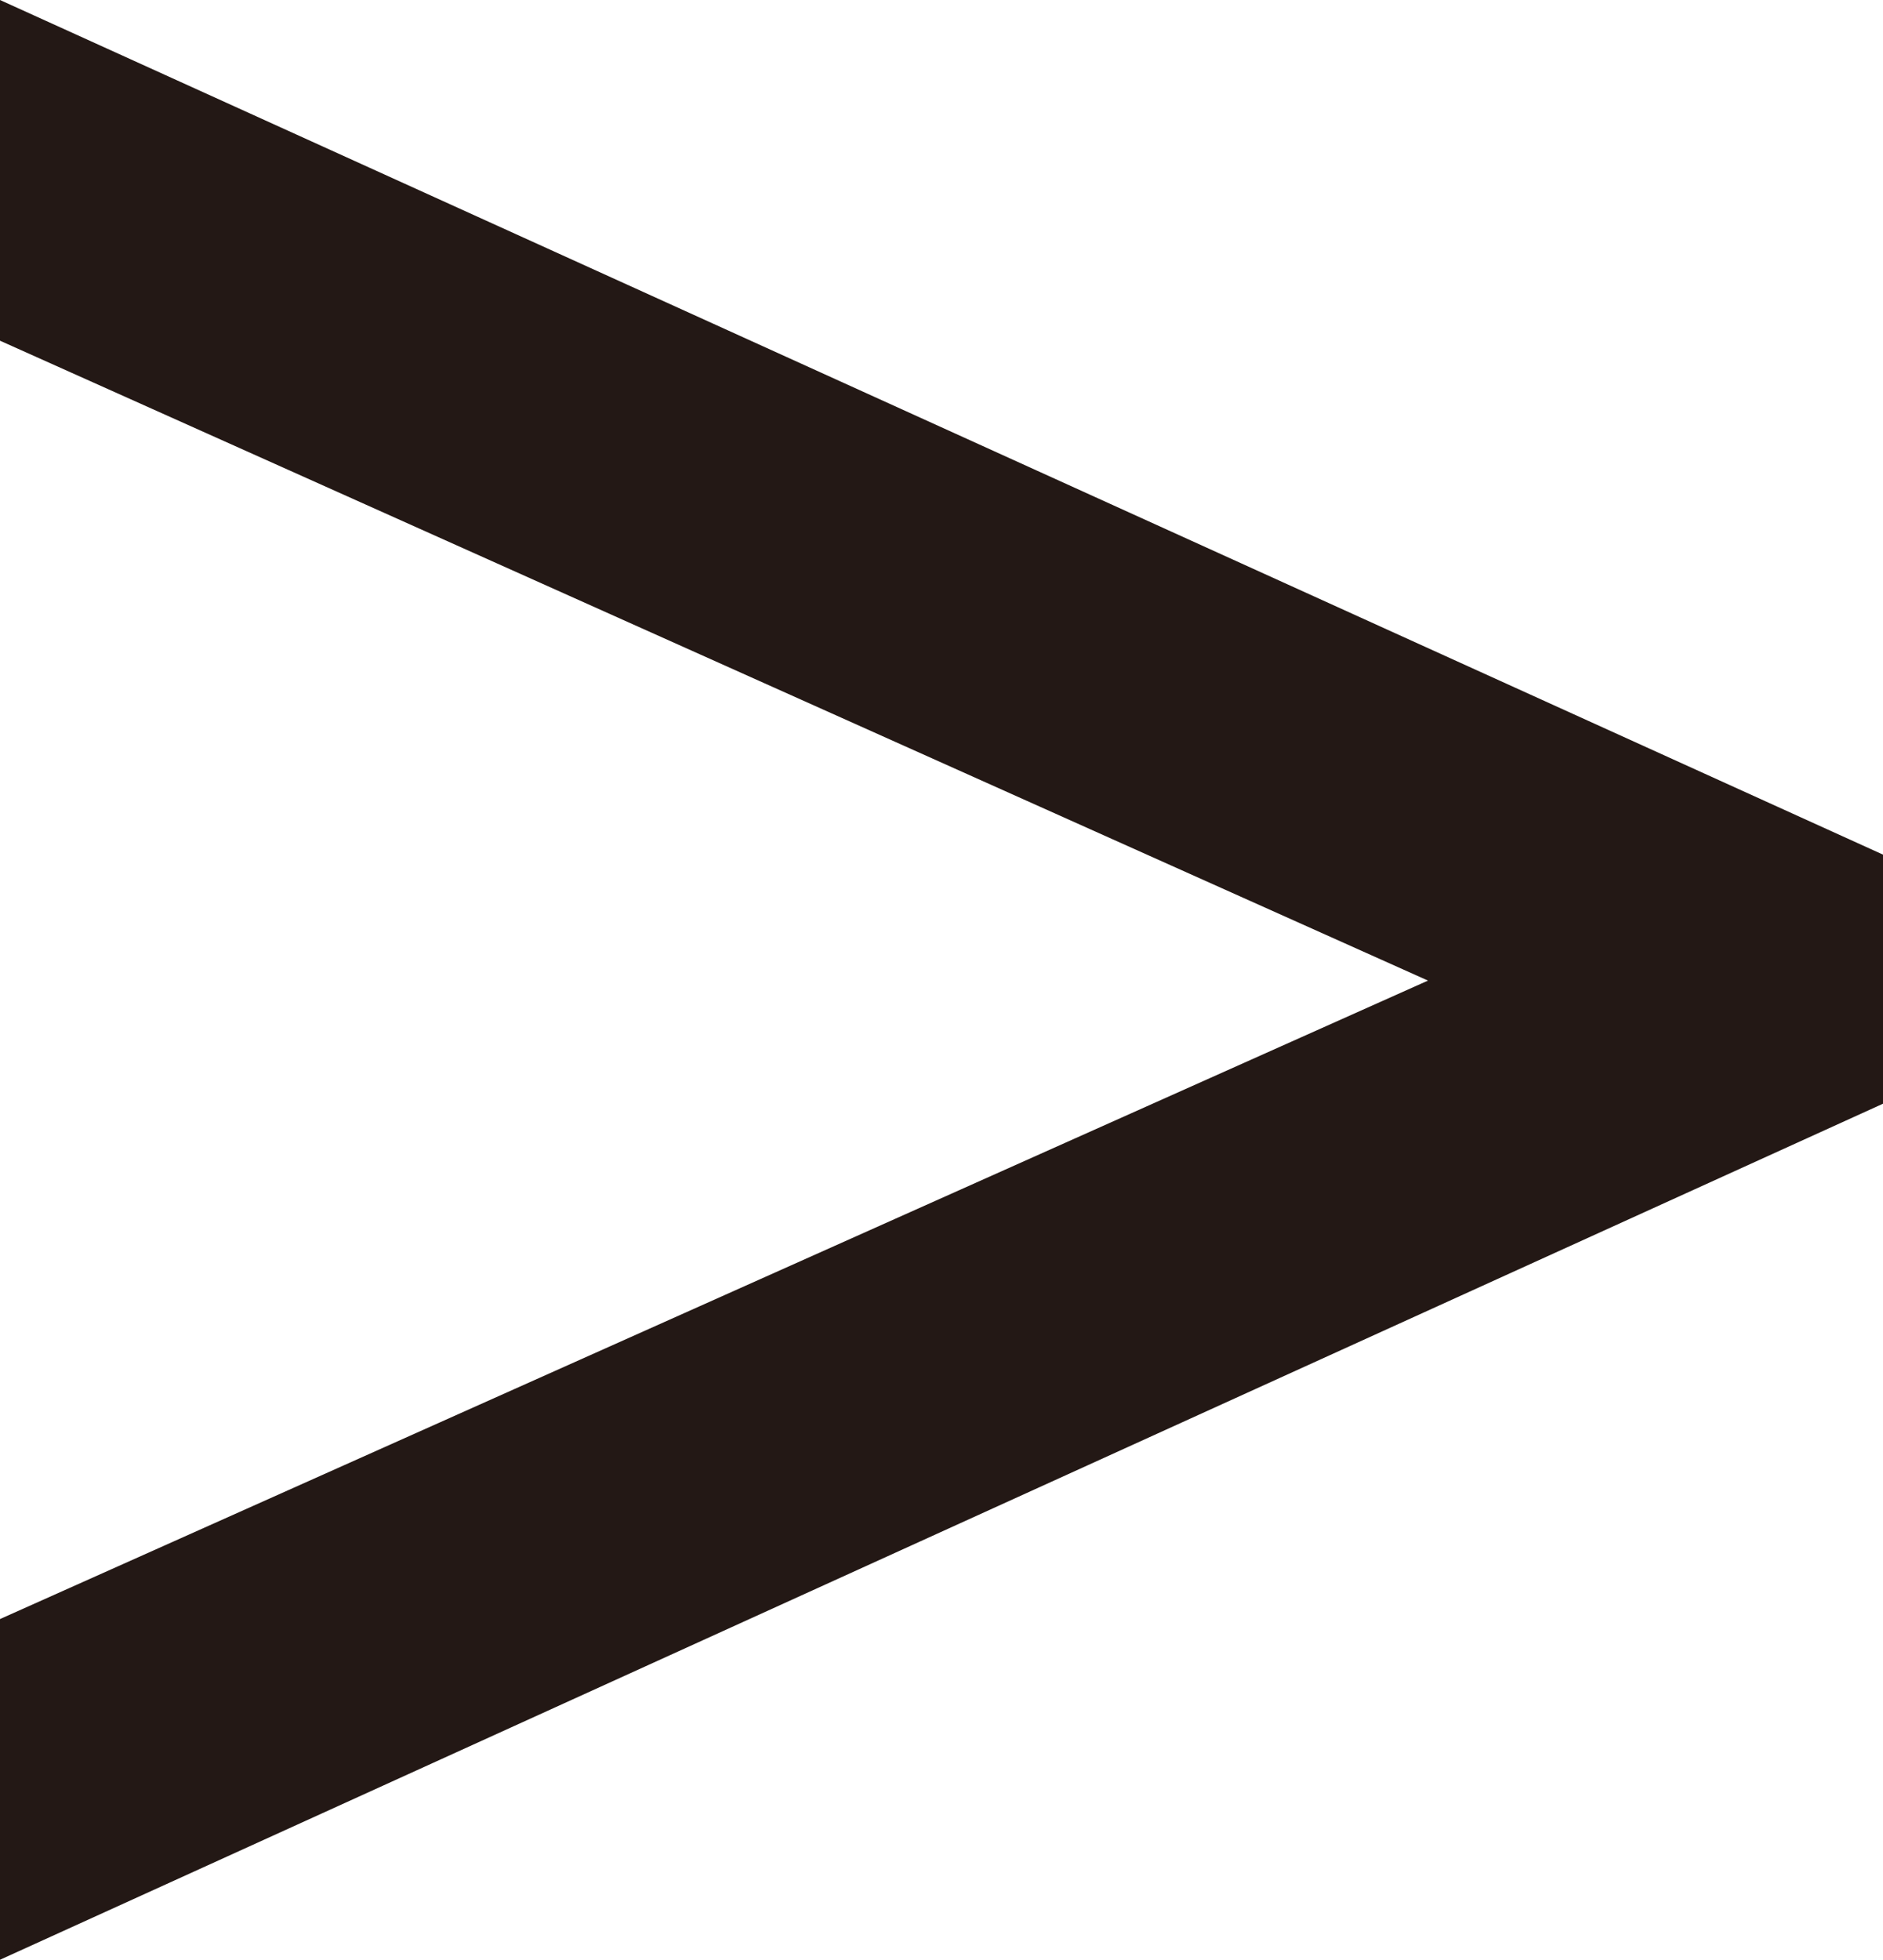 <?xml version="1.0" encoding="UTF-8"?>
<svg id="_レイヤー_1" data-name="レイヤー_1" xmlns="http://www.w3.org/2000/svg" viewBox="0 0 13.16 13.69">
  <defs>
    <style>
      .cls-1 {
        fill: #231815;
      }
    </style>
  </defs>
  <path class="cls-1" d="M0,13.69v-2.38l9.98-4.46L0,2.38V0l13.16,5.97v1.74L0,13.69Z"/>
</svg>